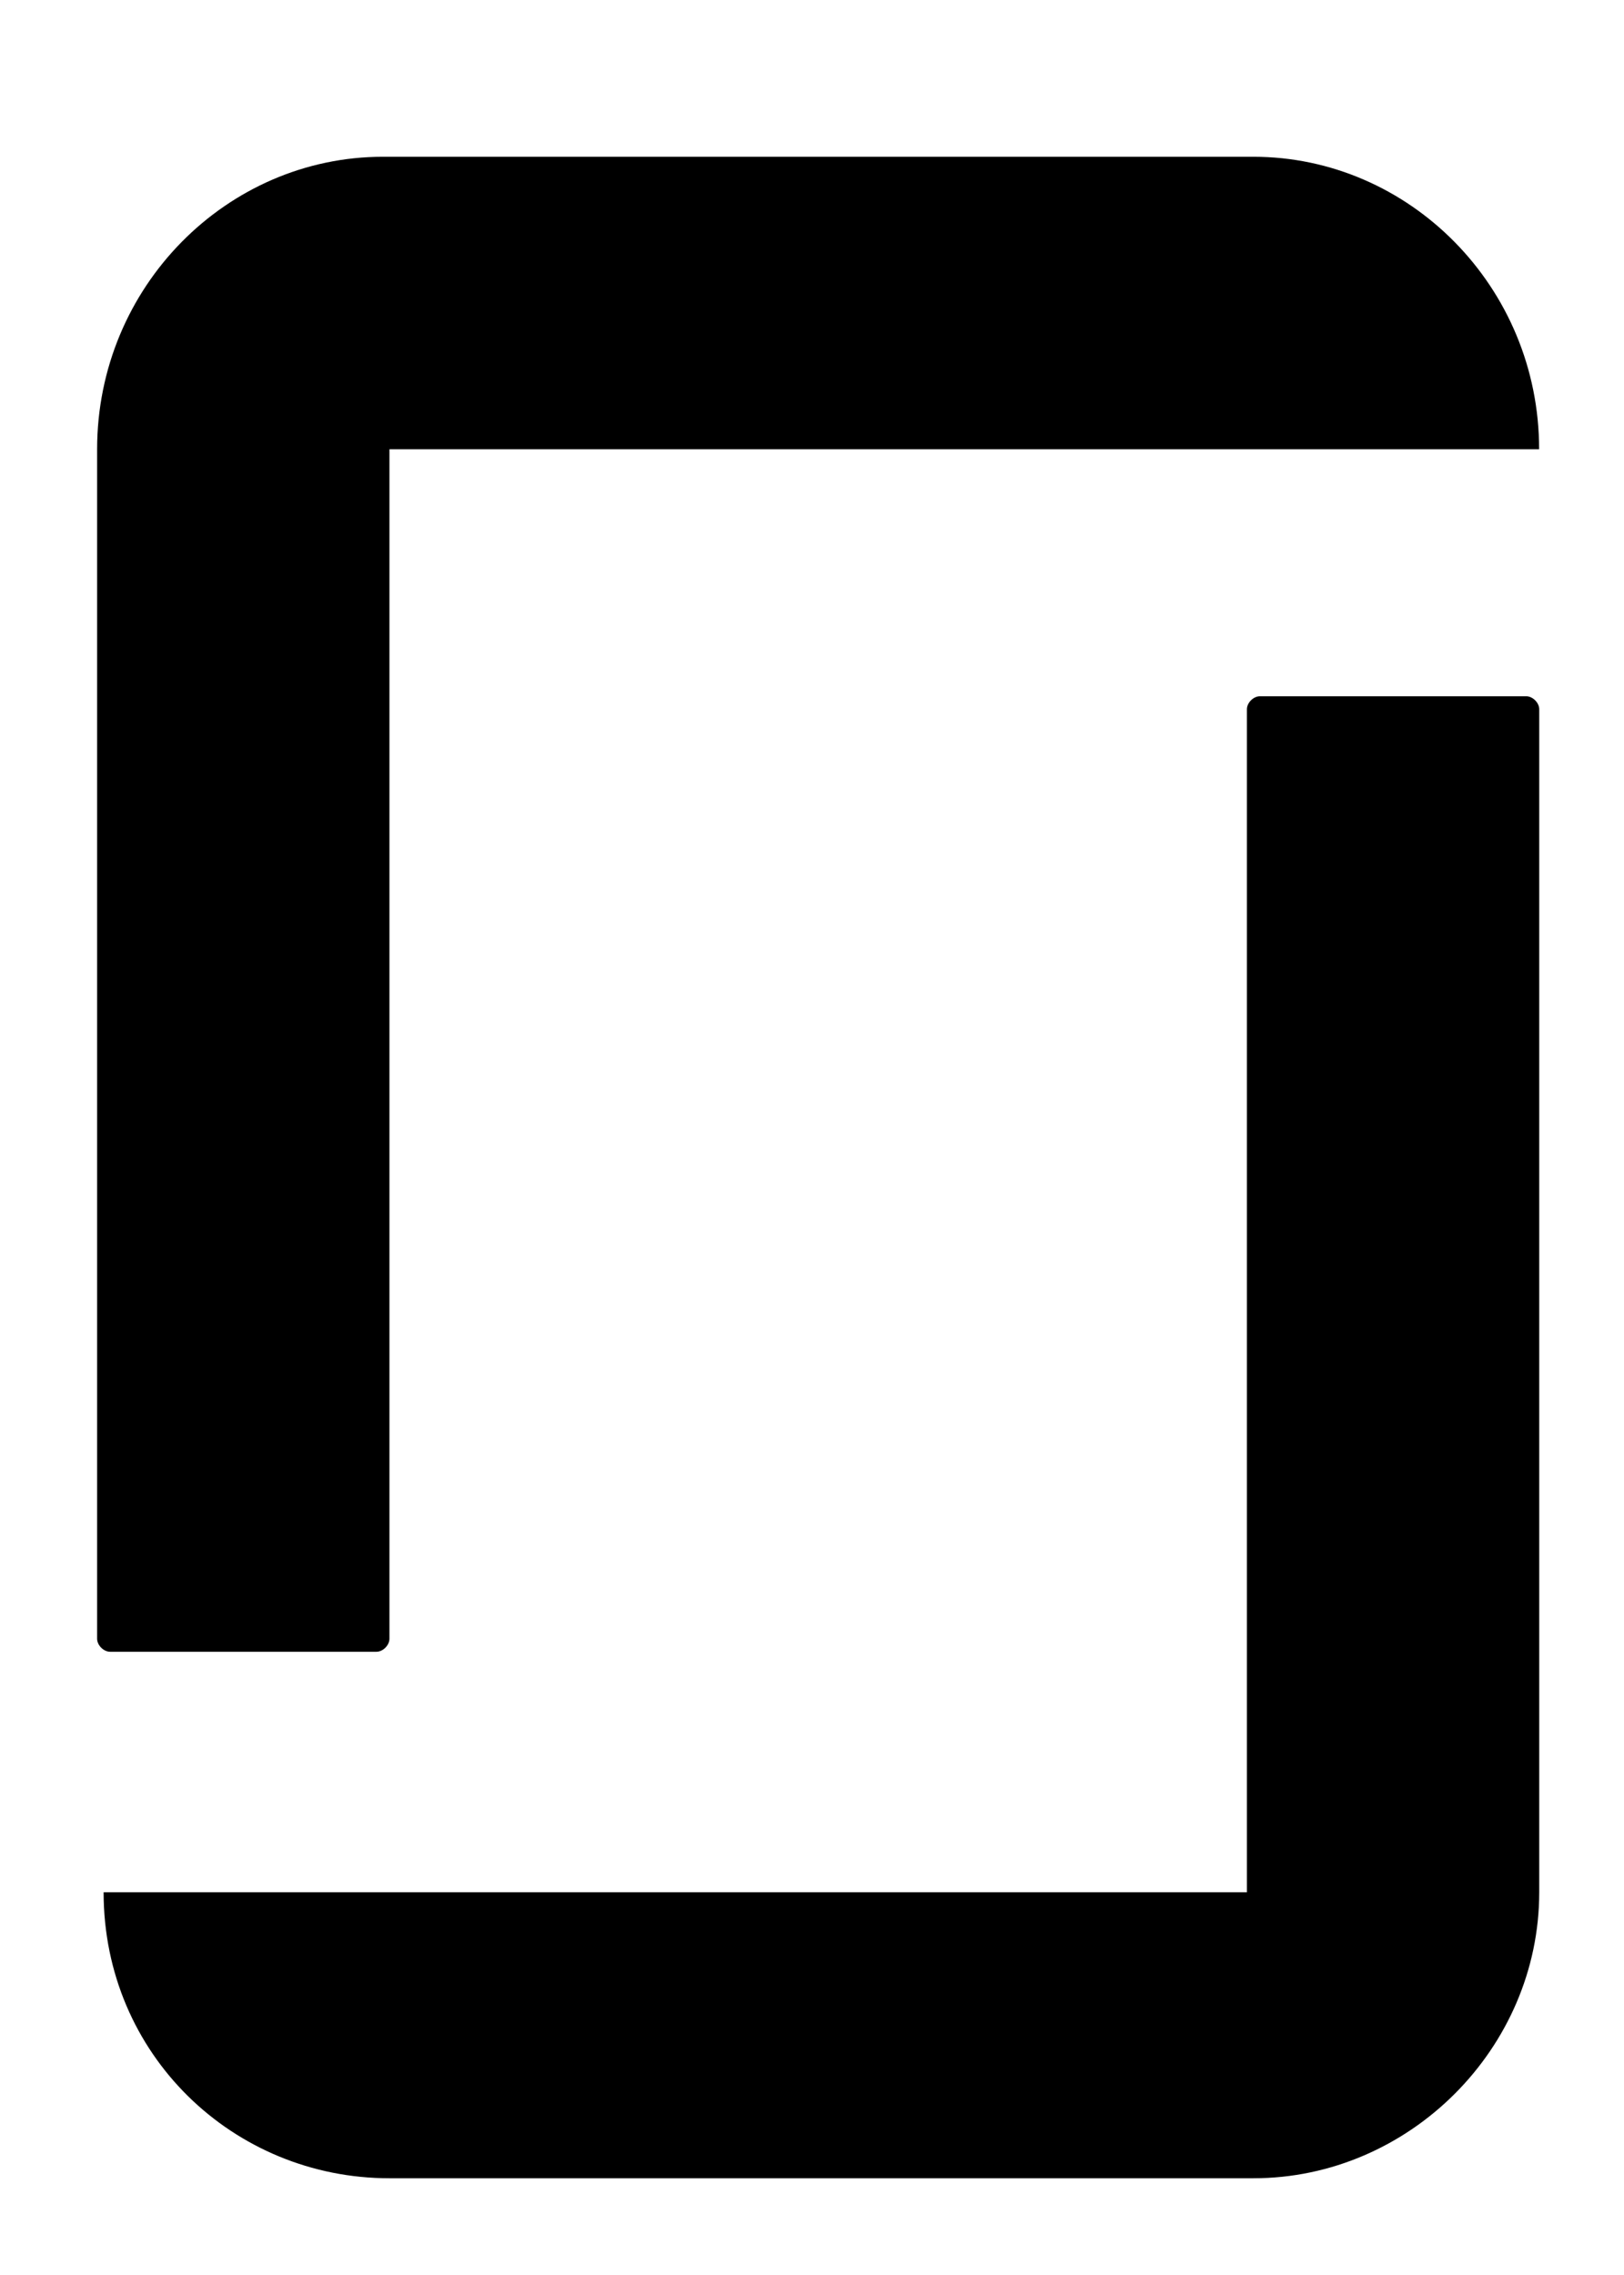 <svg id="glassdoor" xmlns="http://www.w3.org/2000/svg" viewBox="0 0 15 21" fill="none"><g clip-path="url('#a')"><path fill="currentColor" fill-rule="evenodd" d="M11.576 17.467H.957c0 1.5 1.2 2.64 2.64 2.64h7.98c1.44 0 2.64-1.2 2.64-2.64V6.547c0-.06-.06-.12-.12-.12h-2.46c-.06 0-.12.06-.12.12v10.92h.06Zm0-16.02c1.44 0 2.64 1.2 2.64 2.7H3.597v10.98c0 .06-.06.12-.12.12h-2.46c-.06 0-.12-.06-.12-.12V4.147c0-1.5 1.2-2.7 2.64-2.7h8.04Z" clip-rule="evenodd"/></g><defs><clipPath id="a"><path fill="currentColor" d="M.408.602h14v20h-14z"/></clipPath></defs></svg>